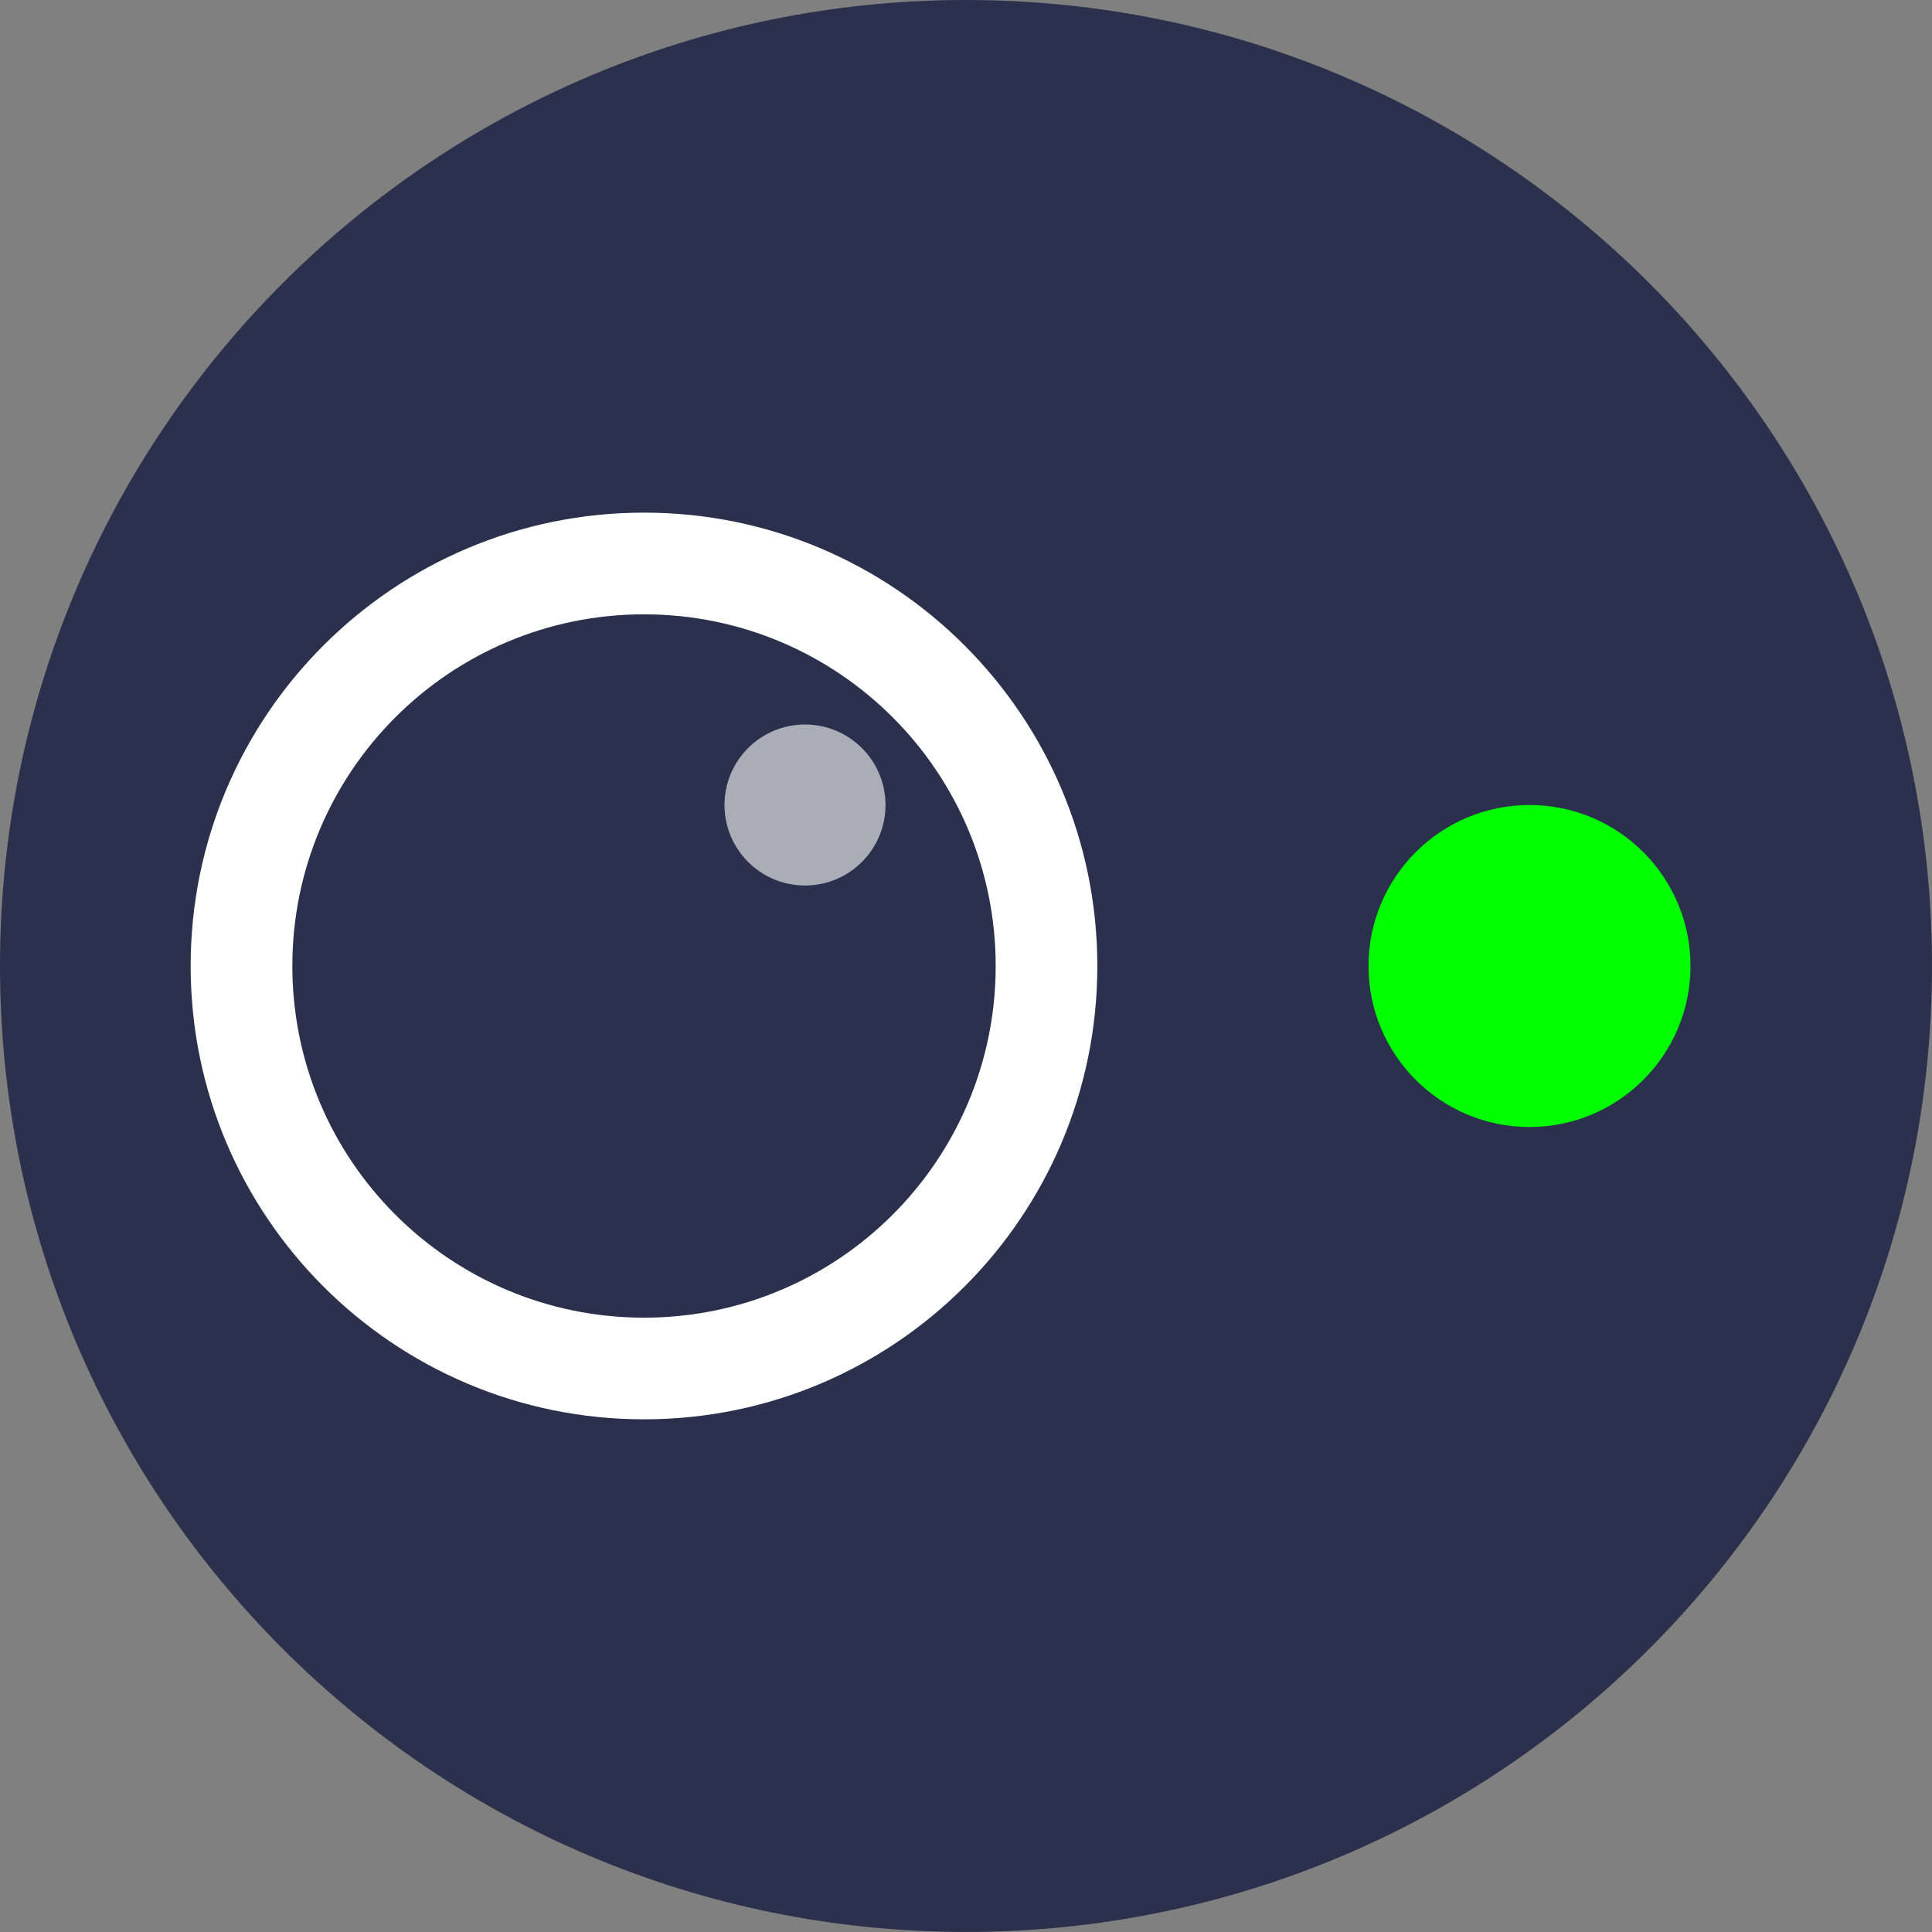 <svg width="44" height="44" viewBox="0 0 44 44" fill="none" xmlns="http://www.w3.org/2000/svg">
<rect x="0" y="0" width="44" height="44" fill="#808080" stroke="none"/>
<g clip-path="url(#clip0_4028_12414)">
<path d="M0 22C0 9.849 9.85 -0 22 -0C34.15 -0 44 9.849 44 22C44 34.15 34.15 43.999 22 43.999C9.85 43.999 0 34.15 0 22Z" fill="#2B304C"/>
<path d="M20.167 18.334C20.167 19.346 19.346 20.167 18.334 20.167C17.321 20.167 16.5 19.346 16.5 18.334C16.5 17.321 17.321 16.5 18.334 16.5C19.346 16.5 20.167 17.321 20.167 18.334Z" fill="#AAACB7"/>
<path fill-rule="evenodd" clip-rule="evenodd" d="M14.667 13.991C10.244 13.991 6.658 17.577 6.658 22C6.658 26.423 10.244 30.009 14.667 30.009C19.09 30.009 22.676 26.423 22.676 22C22.676 17.577 19.09 13.991 14.667 13.991ZM4.342 22C4.342 16.298 8.965 11.675 14.667 11.675C20.369 11.675 24.991 16.298 24.991 22C24.991 27.702 20.369 32.324 14.667 32.324C8.965 32.324 4.342 27.702 4.342 22Z" fill="white"/>
<path d="M38.5 22C38.5 24.025 36.859 25.667 34.834 25.667C32.809 25.667 31.167 24.025 31.167 22C31.167 19.975 32.809 18.334 34.834 18.334C36.859 18.334 38.5 19.975 38.5 22Z" fill="#00FF00"/>
</g>
<defs>
<clipPath id="clip0_4028_12414">
<rect width="44" height="44" fill="white"/>
</clipPath>
</defs>
</svg>
